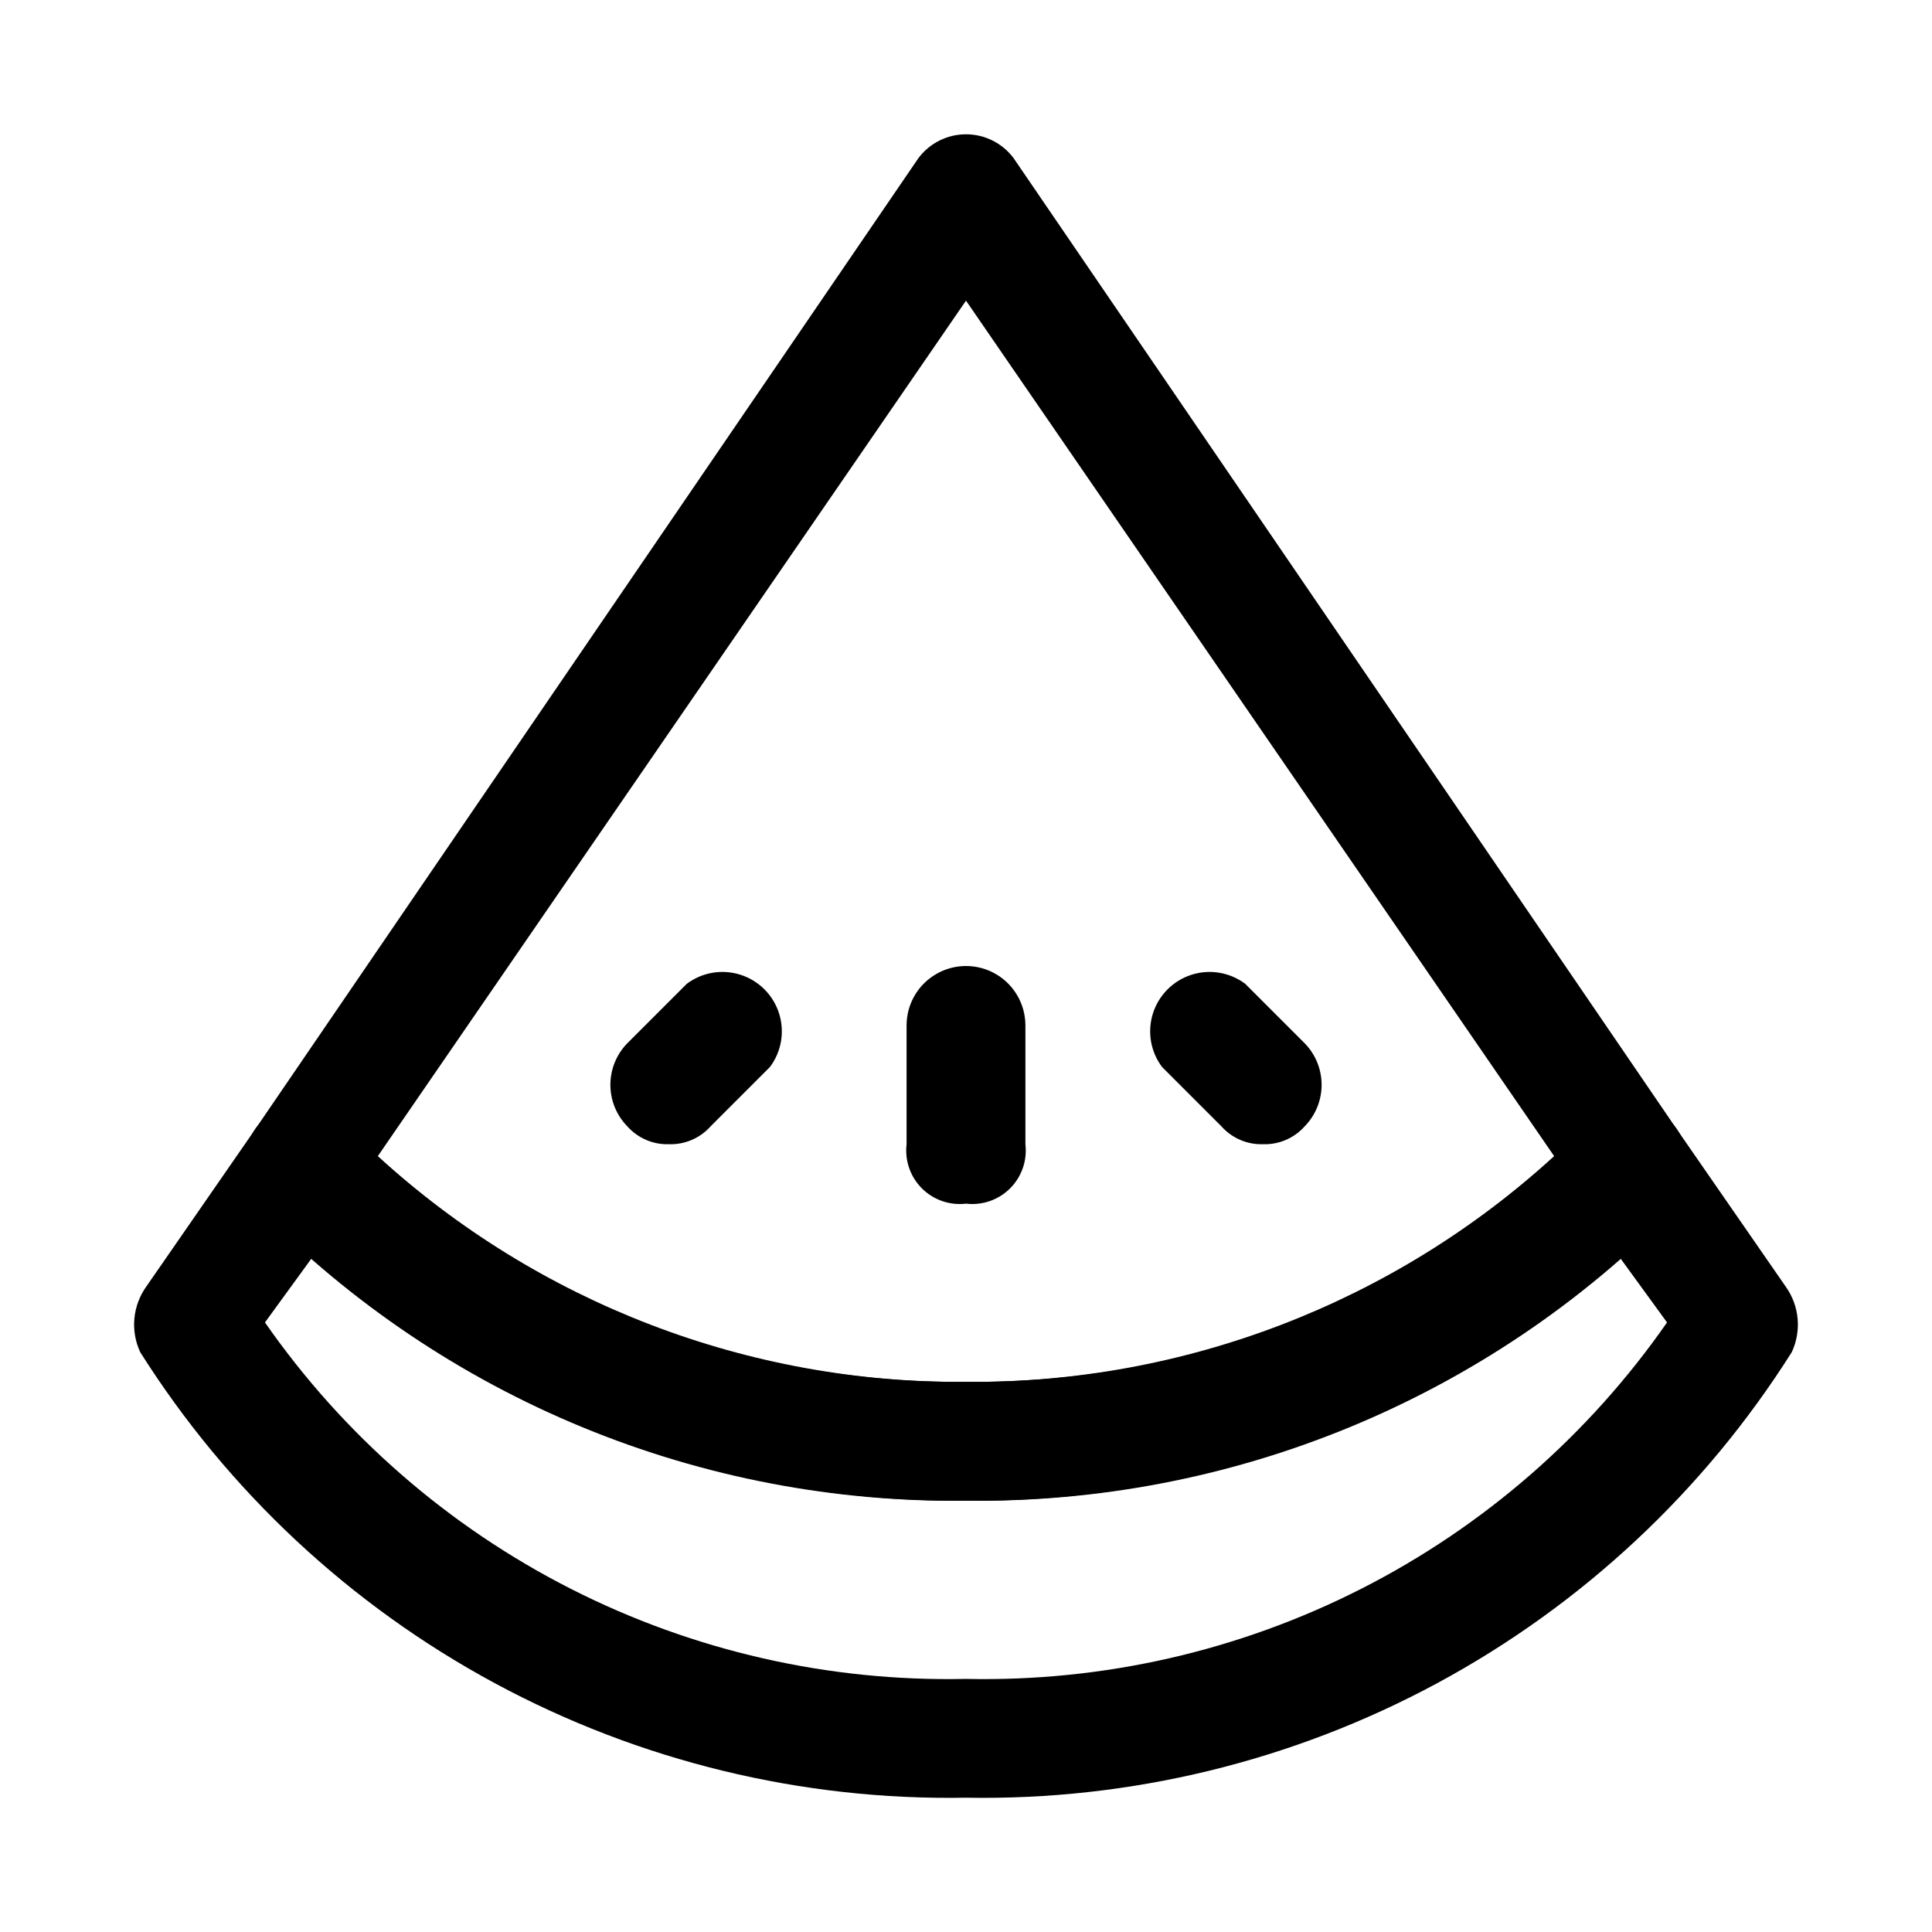 <?xml version="1.0" encoding="UTF-8"?>
<!-- Uploaded to: ICON Repo, www.iconrepo.com, Generator: ICON Repo Mixer Tools -->
<svg fill="#000000" width="800px" height="800px" version="1.1" viewBox="144 144 512 512" xmlns="http://www.w3.org/2000/svg">
 <g>
  <path d="m400 620.41c-43.551 0.781-86.566-9.676-124.9-30.359-38.332-20.684-70.688-50.895-93.945-87.719-1.289-2.769-1.82-5.832-1.543-8.871 0.273-3.043 1.352-5.957 3.117-8.449l28.34-40.934c2.269-3.934 6.481-6.34 11.02-6.297 4.664-0.188 9.207 1.516 12.598 4.723 21.641 21.746 47.418 38.938 75.809 50.566 28.391 11.625 58.824 17.453 89.504 17.133 30.676 0.32 61.109-5.508 89.5-17.133 28.391-11.629 54.168-28.82 75.812-50.566 3.391-3.207 7.93-4.91 12.594-4.723 4.539-0.043 8.75 2.363 11.02 6.297l28.34 40.934c1.766 2.492 2.844 5.406 3.121 8.449 0.273 3.039-0.258 6.102-1.547 8.871-23.258 36.824-55.613 67.035-93.945 87.719-38.332 20.684-81.348 31.141-124.89 30.359zm-185.78-125.95c20.77 29.852 48.605 54.098 81.02 70.578 32.414 16.484 68.406 24.688 104.76 23.887 36.355 0.801 72.344-7.402 104.76-23.887 32.414-16.48 60.25-40.727 81.02-70.578l-12.594-17.316c-47.785 42.148-109.47 65.141-173.18 64.551-63.719 0.59-125.4-22.402-173.19-64.551z"/>
  <path d="m400 541.7c-34.82 0.438-69.363-6.172-101.56-19.43-32.195-13.258-61.379-32.891-85.793-57.715-2.41-2.801-3.863-6.293-4.148-9.977-0.281-3.684 0.621-7.359 2.574-10.492l176.33-258.2c2.973-3.965 7.641-6.297 12.598-6.297 4.953 0 9.621 2.332 12.594 6.297l176.33 258.2c1.957 3.133 2.856 6.809 2.574 10.492-0.285 3.684-1.738 7.176-4.148 9.977-24.414 24.824-53.594 44.457-85.793 57.715-32.195 13.258-66.742 19.867-101.56 19.43zm-155.87-91.316c42.539 38.906 98.219 60.281 155.87 59.828 57.645 0.453 113.33-20.922 155.86-59.828l-155.86-226.71z"/>
  <path d="m400 462.98c-4.312 0.512-8.625-0.98-11.695-4.055-3.07-3.07-4.562-7.379-4.051-11.691v-31.488c0-5.625 3-10.82 7.871-13.633s10.875-2.812 15.746 0 7.871 8.008 7.871 13.633v31.488c0.512 4.312-0.98 8.621-4.051 11.691-3.07 3.074-7.379 4.566-11.691 4.055z"/>
  <path d="m478.72 447.23c-4.191 0.133-8.227-1.594-11.02-4.723l-15.746-15.746c-3.059-4.074-3.953-9.379-2.402-14.234 1.551-4.856 5.356-8.656 10.211-10.207 4.852-1.551 10.156-0.656 14.234 2.402l15.742 15.742c2.887 2.945 4.5 6.902 4.5 11.023 0 4.121-1.613 8.074-4.5 11.02-2.793 3.129-6.828 4.856-11.02 4.723z"/>
  <path d="m321.28 447.23c-4.191 0.133-8.227-1.594-11.02-4.723-2.887-2.945-4.5-6.898-4.5-11.02 0-4.121 1.613-8.078 4.5-11.023l15.742-15.742c4.078-3.059 9.383-3.953 14.238-2.402 4.852 1.551 8.656 5.352 10.207 10.207 1.551 4.856 0.656 10.16-2.402 14.234l-15.742 15.742v0.004c-2.797 3.129-6.832 4.856-11.023 4.723z"/>
 </g>
</svg>